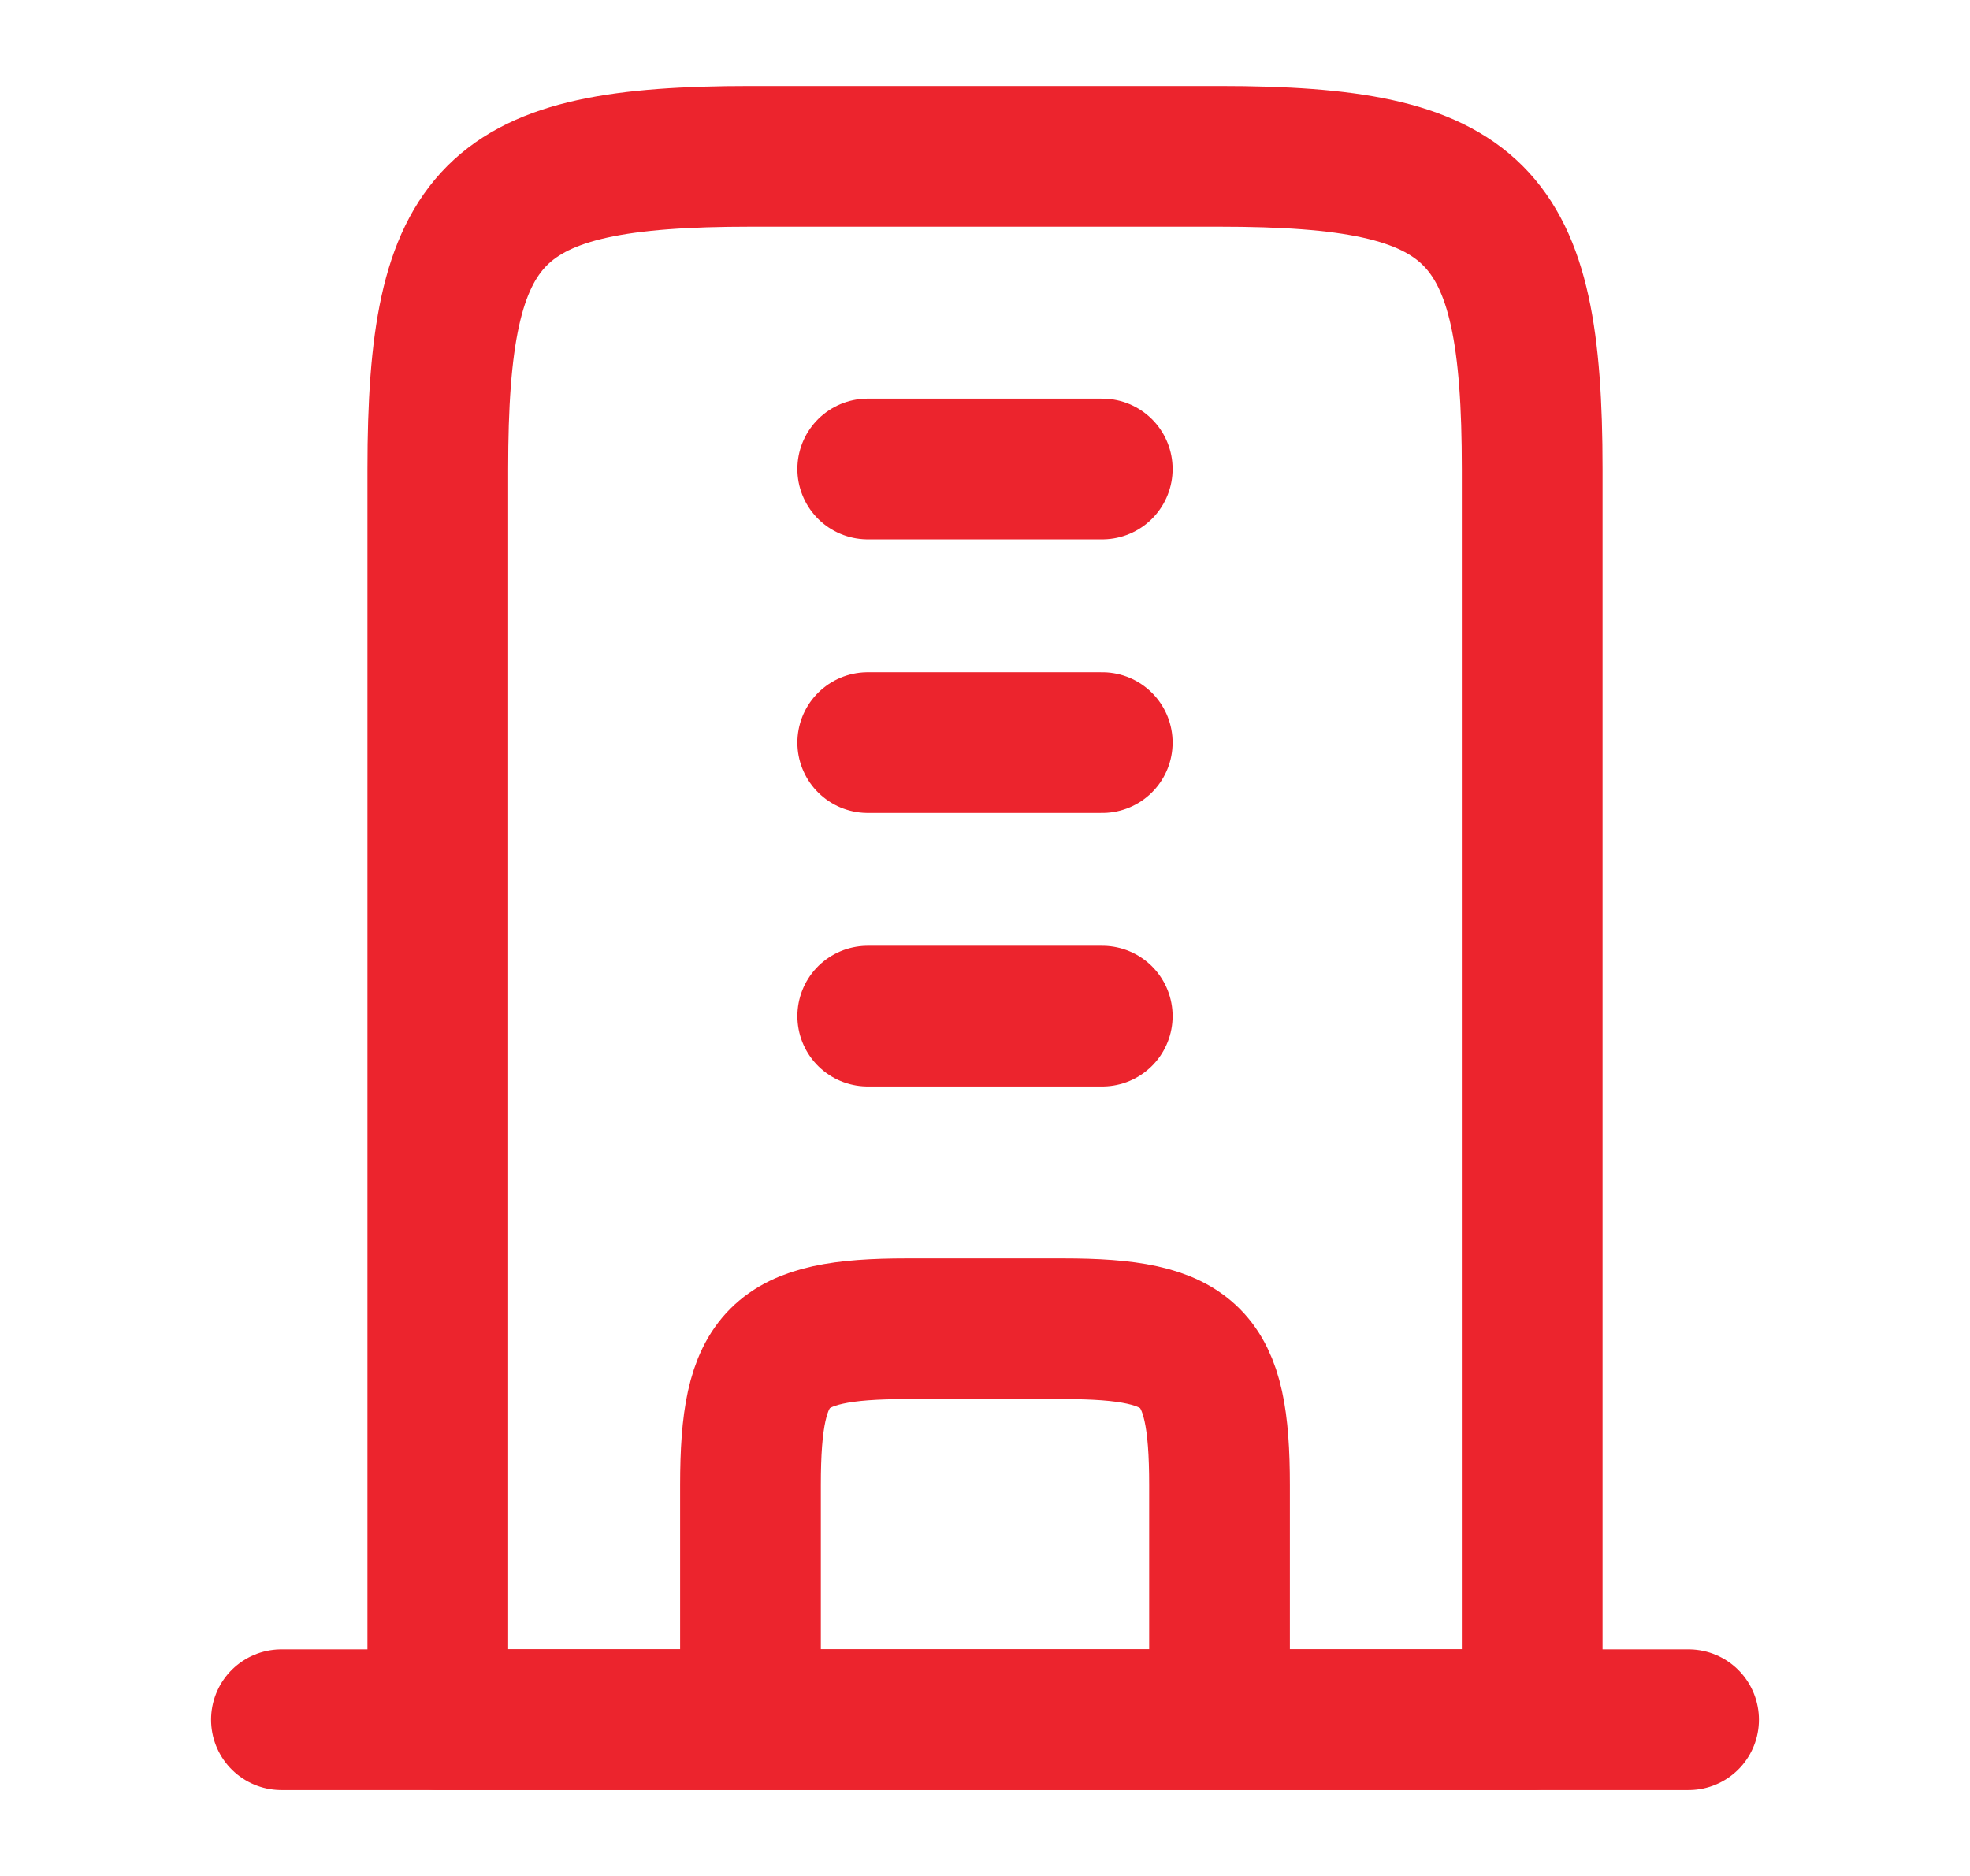<svg width="21" height="20" viewBox="0 0 21 20" fill="none" xmlns="http://www.w3.org/2000/svg">
<path d="M13 1.667H8C5.242 1.667 4.667 2.242 4.667 5V18.333H16.333V5C16.333 2.242 15.758 1.667 13 1.667Z" stroke="#EC242D" stroke-width="1.5" stroke-linejoin="round"/>
<path d="M3 18.334H18" stroke="#EC242D" stroke-width="1.5" stroke-linecap="round" stroke-linejoin="round"/>
<path d="M13 18.333V15.833C13 14.454 12.712 14.166 11.333 14.166H9.667C8.288 14.166 8 14.454 8 15.833V18.333" stroke="#EC242D" stroke-width="1.5" stroke-linejoin="round"/>
<path d="M11.75 5H9.25M11.75 7.917H9.25M11.75 10.833H9.25" stroke="#EC242D" stroke-width="1.5" stroke-linecap="round"/>
</svg>
